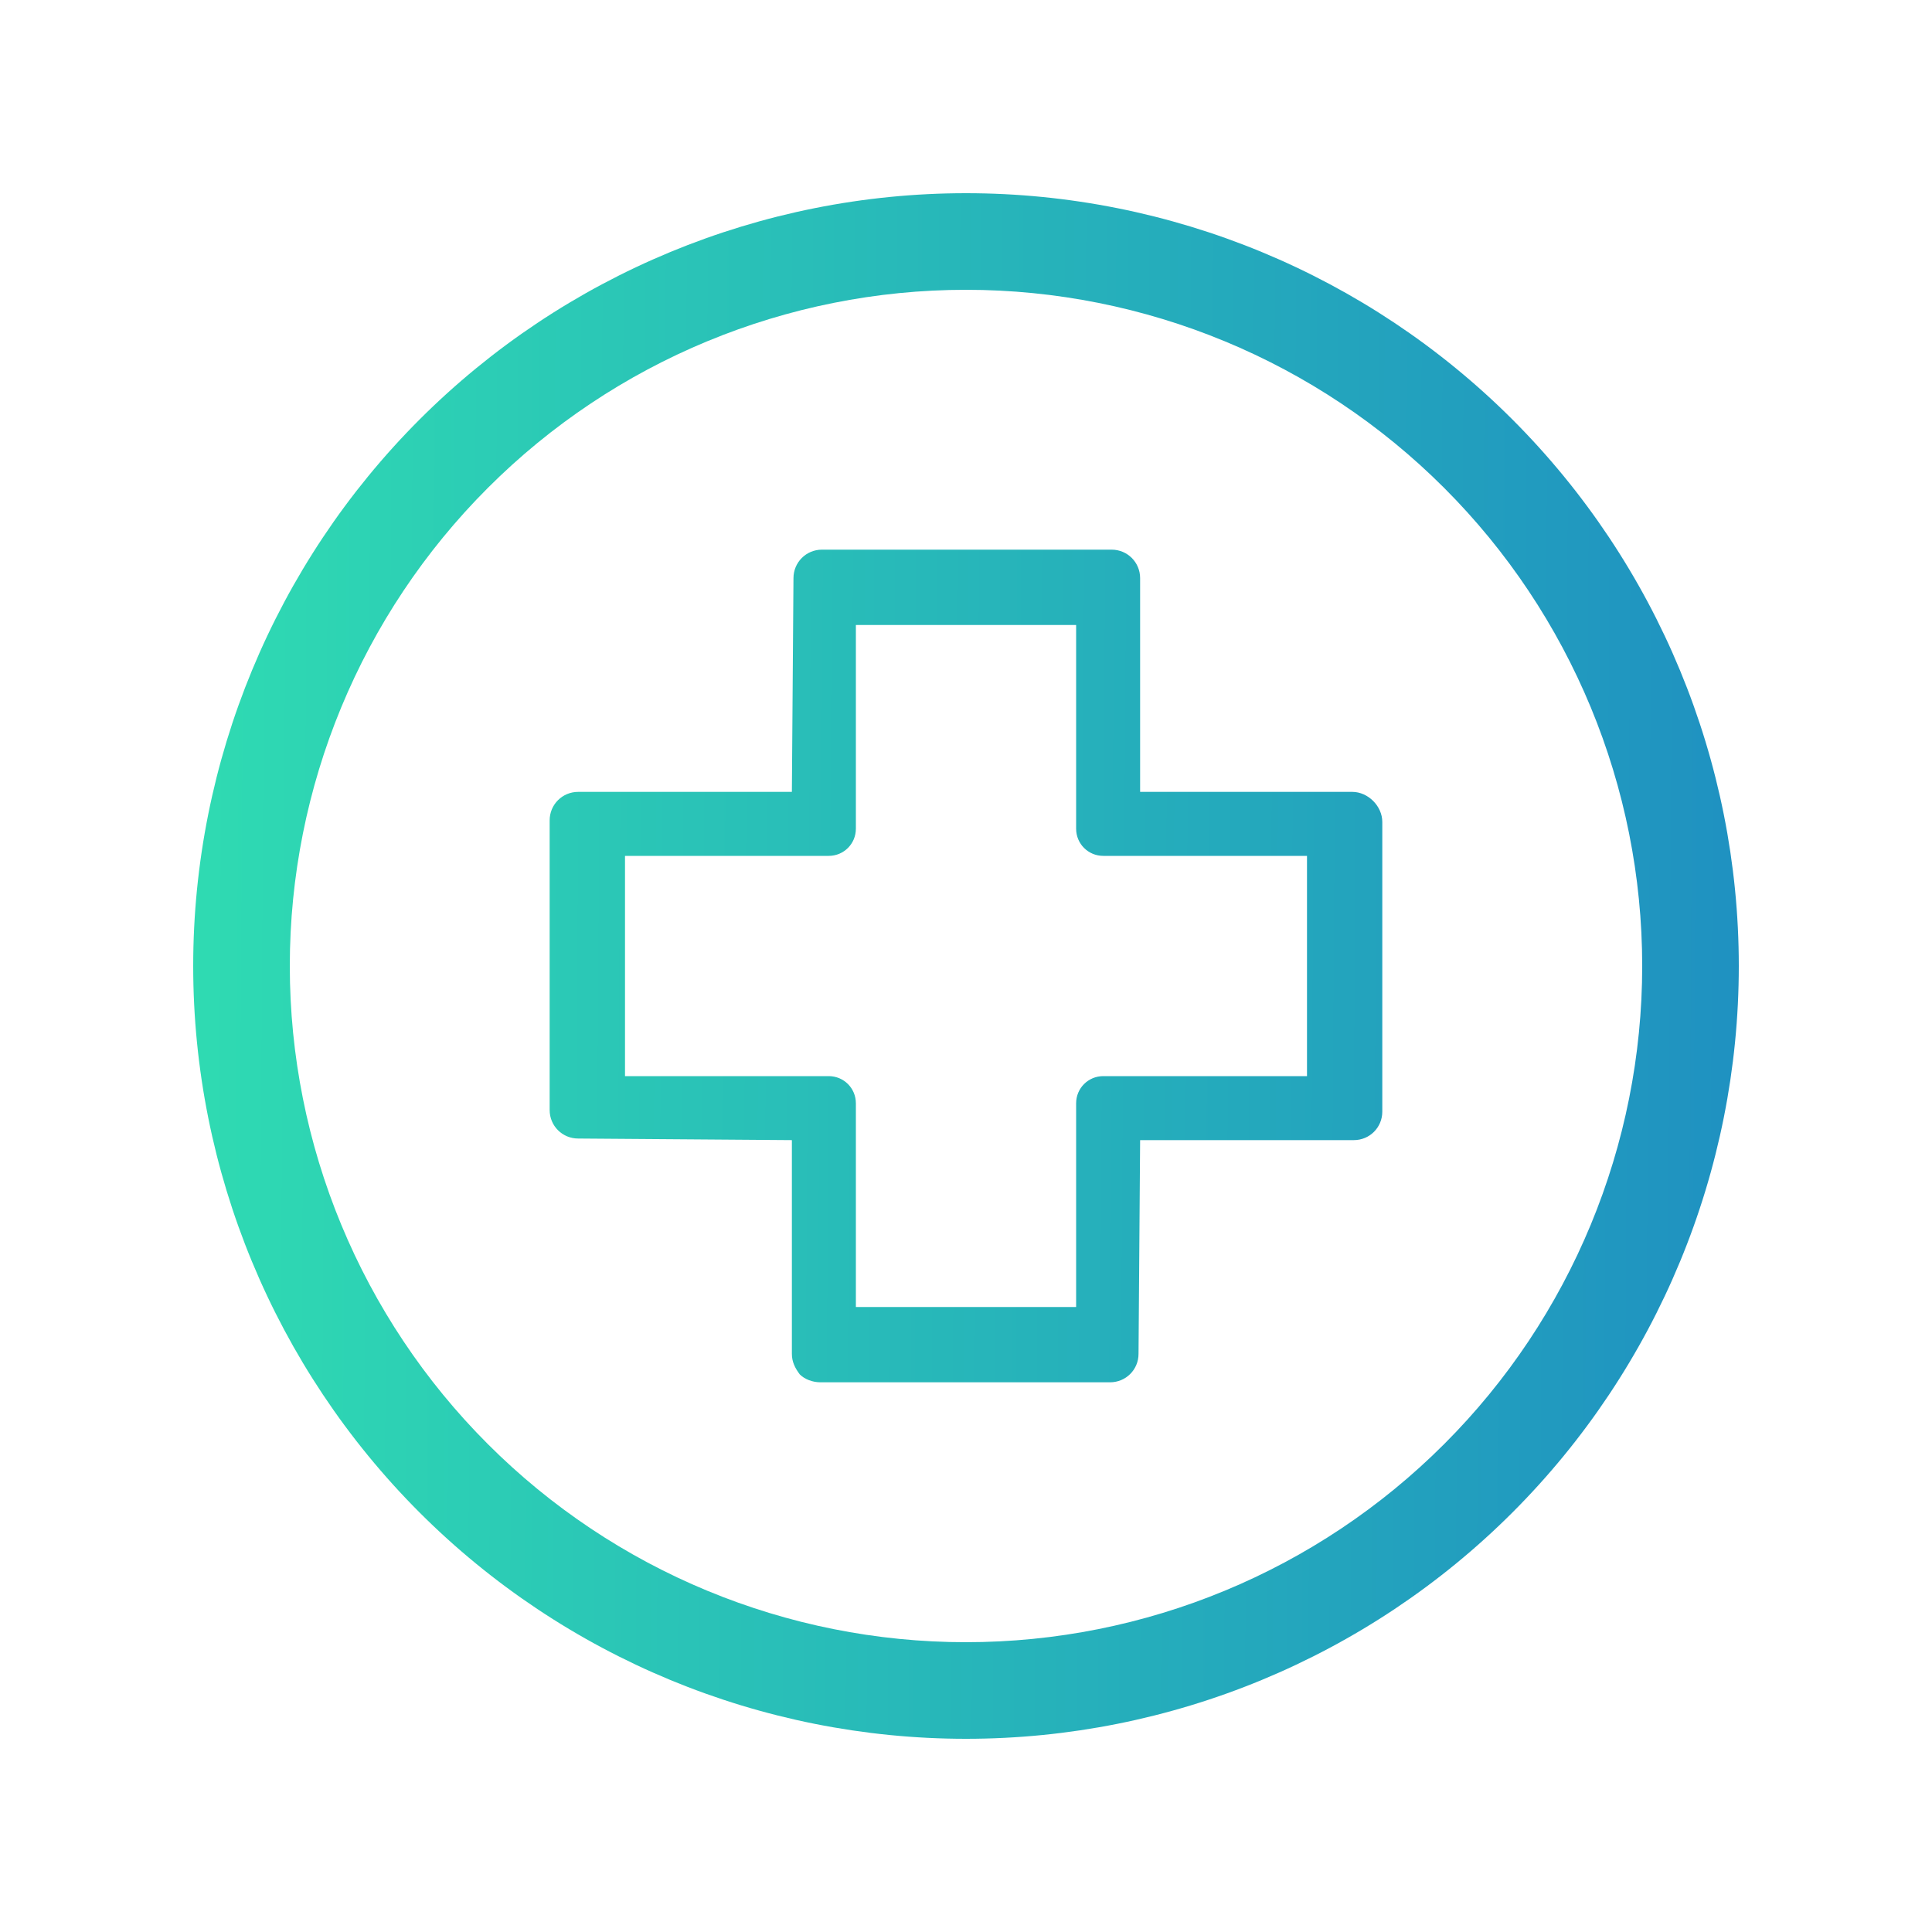 <?xml version="1.0" encoding="utf-8"?>
<svg xmlns="http://www.w3.org/2000/svg" width="40" height="40" viewBox="0 0 40 40" fill="none">
<path fill-rule="evenodd" clip-rule="evenodd" d="M23.605 16.395H27.997C28.325 16.395 28.619 16.69 28.619 17.018V23.015C28.619 23.343 28.357 23.605 28.03 23.605H23.605L23.572 28.03C23.572 28.357 23.31 28.619 22.982 28.619H16.985C16.821 28.619 16.657 28.554 16.559 28.456C16.46 28.325 16.395 28.194 16.395 28.03V23.605L11.97 23.572C11.643 23.572 11.38 23.31 11.38 22.982V16.985C11.38 16.657 11.643 16.395 11.97 16.395H16.395L16.428 11.97C16.428 11.643 16.69 11.38 17.018 11.38H23.015C23.343 11.38 23.605 11.643 23.605 11.97V16.395ZM22.843 22.28H27.06V17.72H22.843C22.53 17.72 22.28 17.47 22.28 17.157V12.94H17.72V17.157C17.72 17.47 17.47 17.72 17.157 17.72H12.94V22.28H17.157C17.47 22.28 17.72 22.53 17.72 22.843V27.06H22.28V22.843C22.28 22.53 22.53 22.28 22.843 22.28Z" fill="url(#paint0_linear)"/>
<path fill-rule="evenodd" clip-rule="evenodd" d="M31.314 31.314C28.313 34.314 24.244 36 20 36C15.757 36 11.687 34.314 8.686 31.314C5.686 28.313 4 24.244 4 20C4 15.757 5.686 11.687 8.686 8.686C11.687 5.686 15.757 4 20 4C24.244 4 28.313 5.686 31.314 8.686C34.314 11.687 36 15.757 36 20C36 24.244 34.314 28.313 31.314 31.314ZM10.101 29.899C12.726 32.525 16.287 34 20 34C23.713 34 27.274 32.525 29.899 29.899C32.525 27.274 34 23.713 34 20C34 16.287 32.525 12.726 29.899 10.101C27.274 7.475 23.713 6 20 6C16.287 6 12.726 7.475 10.101 10.101C7.475 12.726 6 16.287 6 20C6 23.713 7.475 27.274 10.101 29.899Z" fill="url(#paint1_linear)"/>
<defs>
<linearGradient id="paint0_linear" x1="36" y1="36" x2="3.796" y2="35.794" gradientUnits="userSpaceOnUse">
<stop stop-color="#1F91C1"/>
<stop offset="1" stop-color="#2FDBB2"/>
</linearGradient>
<linearGradient id="paint1_linear" x1="36" y1="36" x2="3.796" y2="35.794" gradientUnits="userSpaceOnUse">
<stop stop-color="#1F91C1"/>
<stop offset="1" stop-color="#2FDBB2"/>
</linearGradient>
</defs>
</svg>
